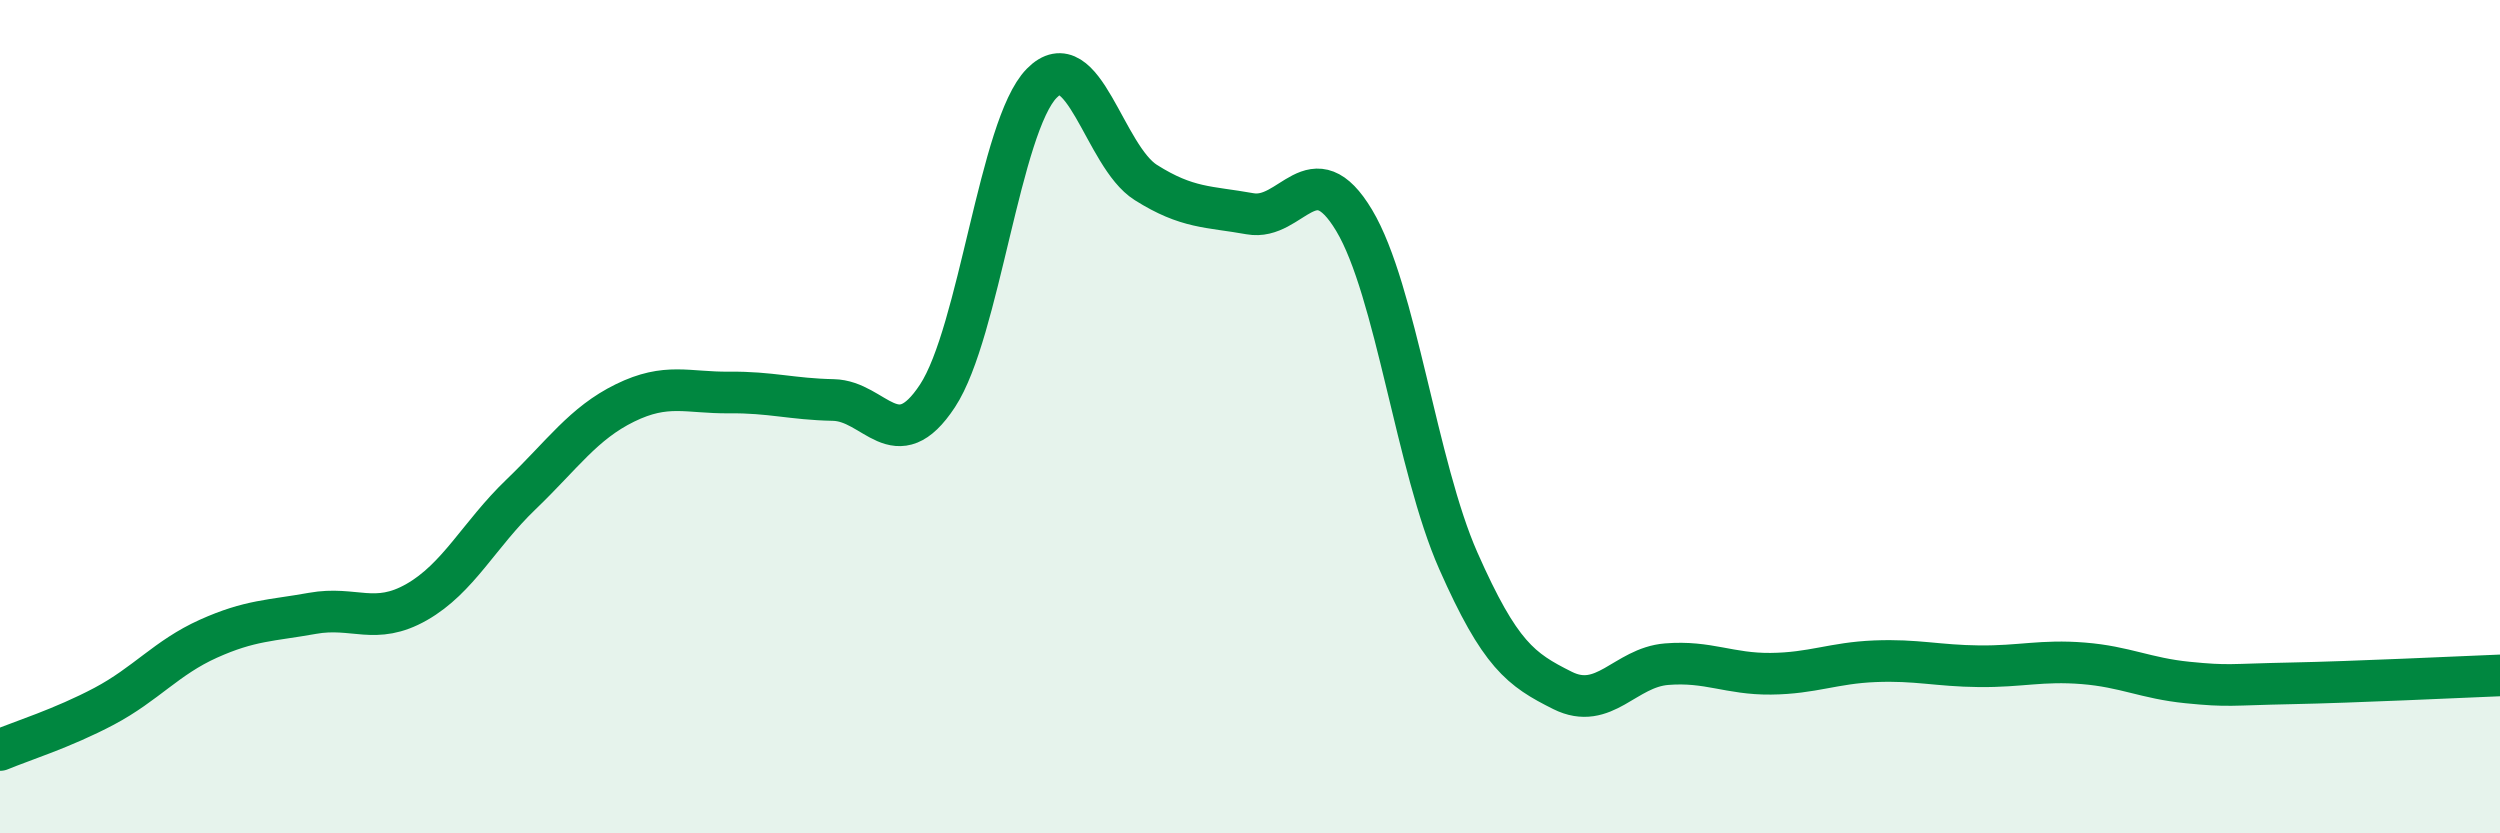 
    <svg width="60" height="20" viewBox="0 0 60 20" xmlns="http://www.w3.org/2000/svg">
      <path
        d="M 0,18 C 0.5,17.79 1.5,17.48 2.5,16.95 C 3.5,16.42 4,15.78 5,15.33 C 6,14.88 6.5,14.9 7.5,14.72 C 8.5,14.54 9,15.02 10,14.45 C 11,13.88 11.5,12.83 12.5,11.87 C 13.5,10.91 14,10.16 15,9.67 C 16,9.18 16.5,9.43 17.5,9.42 C 18.5,9.41 19,9.58 20,9.6 C 21,9.62 21.5,11.02 22.5,9.5 C 23.5,7.98 24,3.02 25,2 C 26,0.98 26.5,3.75 27.5,4.38 C 28.5,5.01 29,4.95 30,5.13 C 31,5.31 31.5,3.62 32.5,5.29 C 33.5,6.96 34,11.2 35,13.46 C 36,15.72 36.5,16.07 37.5,16.57 C 38.5,17.07 39,16.02 40,15.94 C 41,15.86 41.5,16.18 42.5,16.17 C 43.5,16.16 44,15.91 45,15.87 C 46,15.83 46.5,15.98 47.5,15.99 C 48.5,16 49,15.84 50,15.92 C 51,16 51.5,16.28 52.5,16.38 C 53.5,16.48 53.5,16.43 55,16.4 C 56.5,16.37 59,16.25 60,16.21L60 20L0 20Z"
        fill="#008740"
        opacity="0.1"
        stroke-linecap="round"
        stroke-linejoin="round"
      />
      <path
        d="M 0,18 C 0.5,17.79 1.5,17.48 2.5,16.95 C 3.5,16.42 4,15.78 5,15.33 C 6,14.88 6.5,14.9 7.5,14.72 C 8.5,14.54 9,15.02 10,14.45 C 11,13.88 11.5,12.83 12.5,11.87 C 13.5,10.91 14,10.16 15,9.67 C 16,9.18 16.5,9.43 17.5,9.42 C 18.5,9.41 19,9.58 20,9.6 C 21,9.62 21.5,11.02 22.5,9.5 C 23.5,7.98 24,3.02 25,2 C 26,0.98 26.5,3.75 27.5,4.38 C 28.5,5.01 29,4.95 30,5.13 C 31,5.31 31.5,3.62 32.5,5.29 C 33.5,6.96 34,11.2 35,13.46 C 36,15.72 36.5,16.07 37.5,16.57 C 38.5,17.07 39,16.02 40,15.94 C 41,15.86 41.5,16.18 42.5,16.17 C 43.5,16.16 44,15.91 45,15.87 C 46,15.83 46.5,15.98 47.5,15.99 C 48.5,16 49,15.84 50,15.92 C 51,16 51.5,16.28 52.5,16.38 C 53.5,16.48 53.5,16.43 55,16.4 C 56.5,16.37 59,16.25 60,16.21"
        stroke="#008740"
        stroke-width="1"
        fill="none"
        stroke-linecap="round"
        stroke-linejoin="round"
      />
    </svg>
  